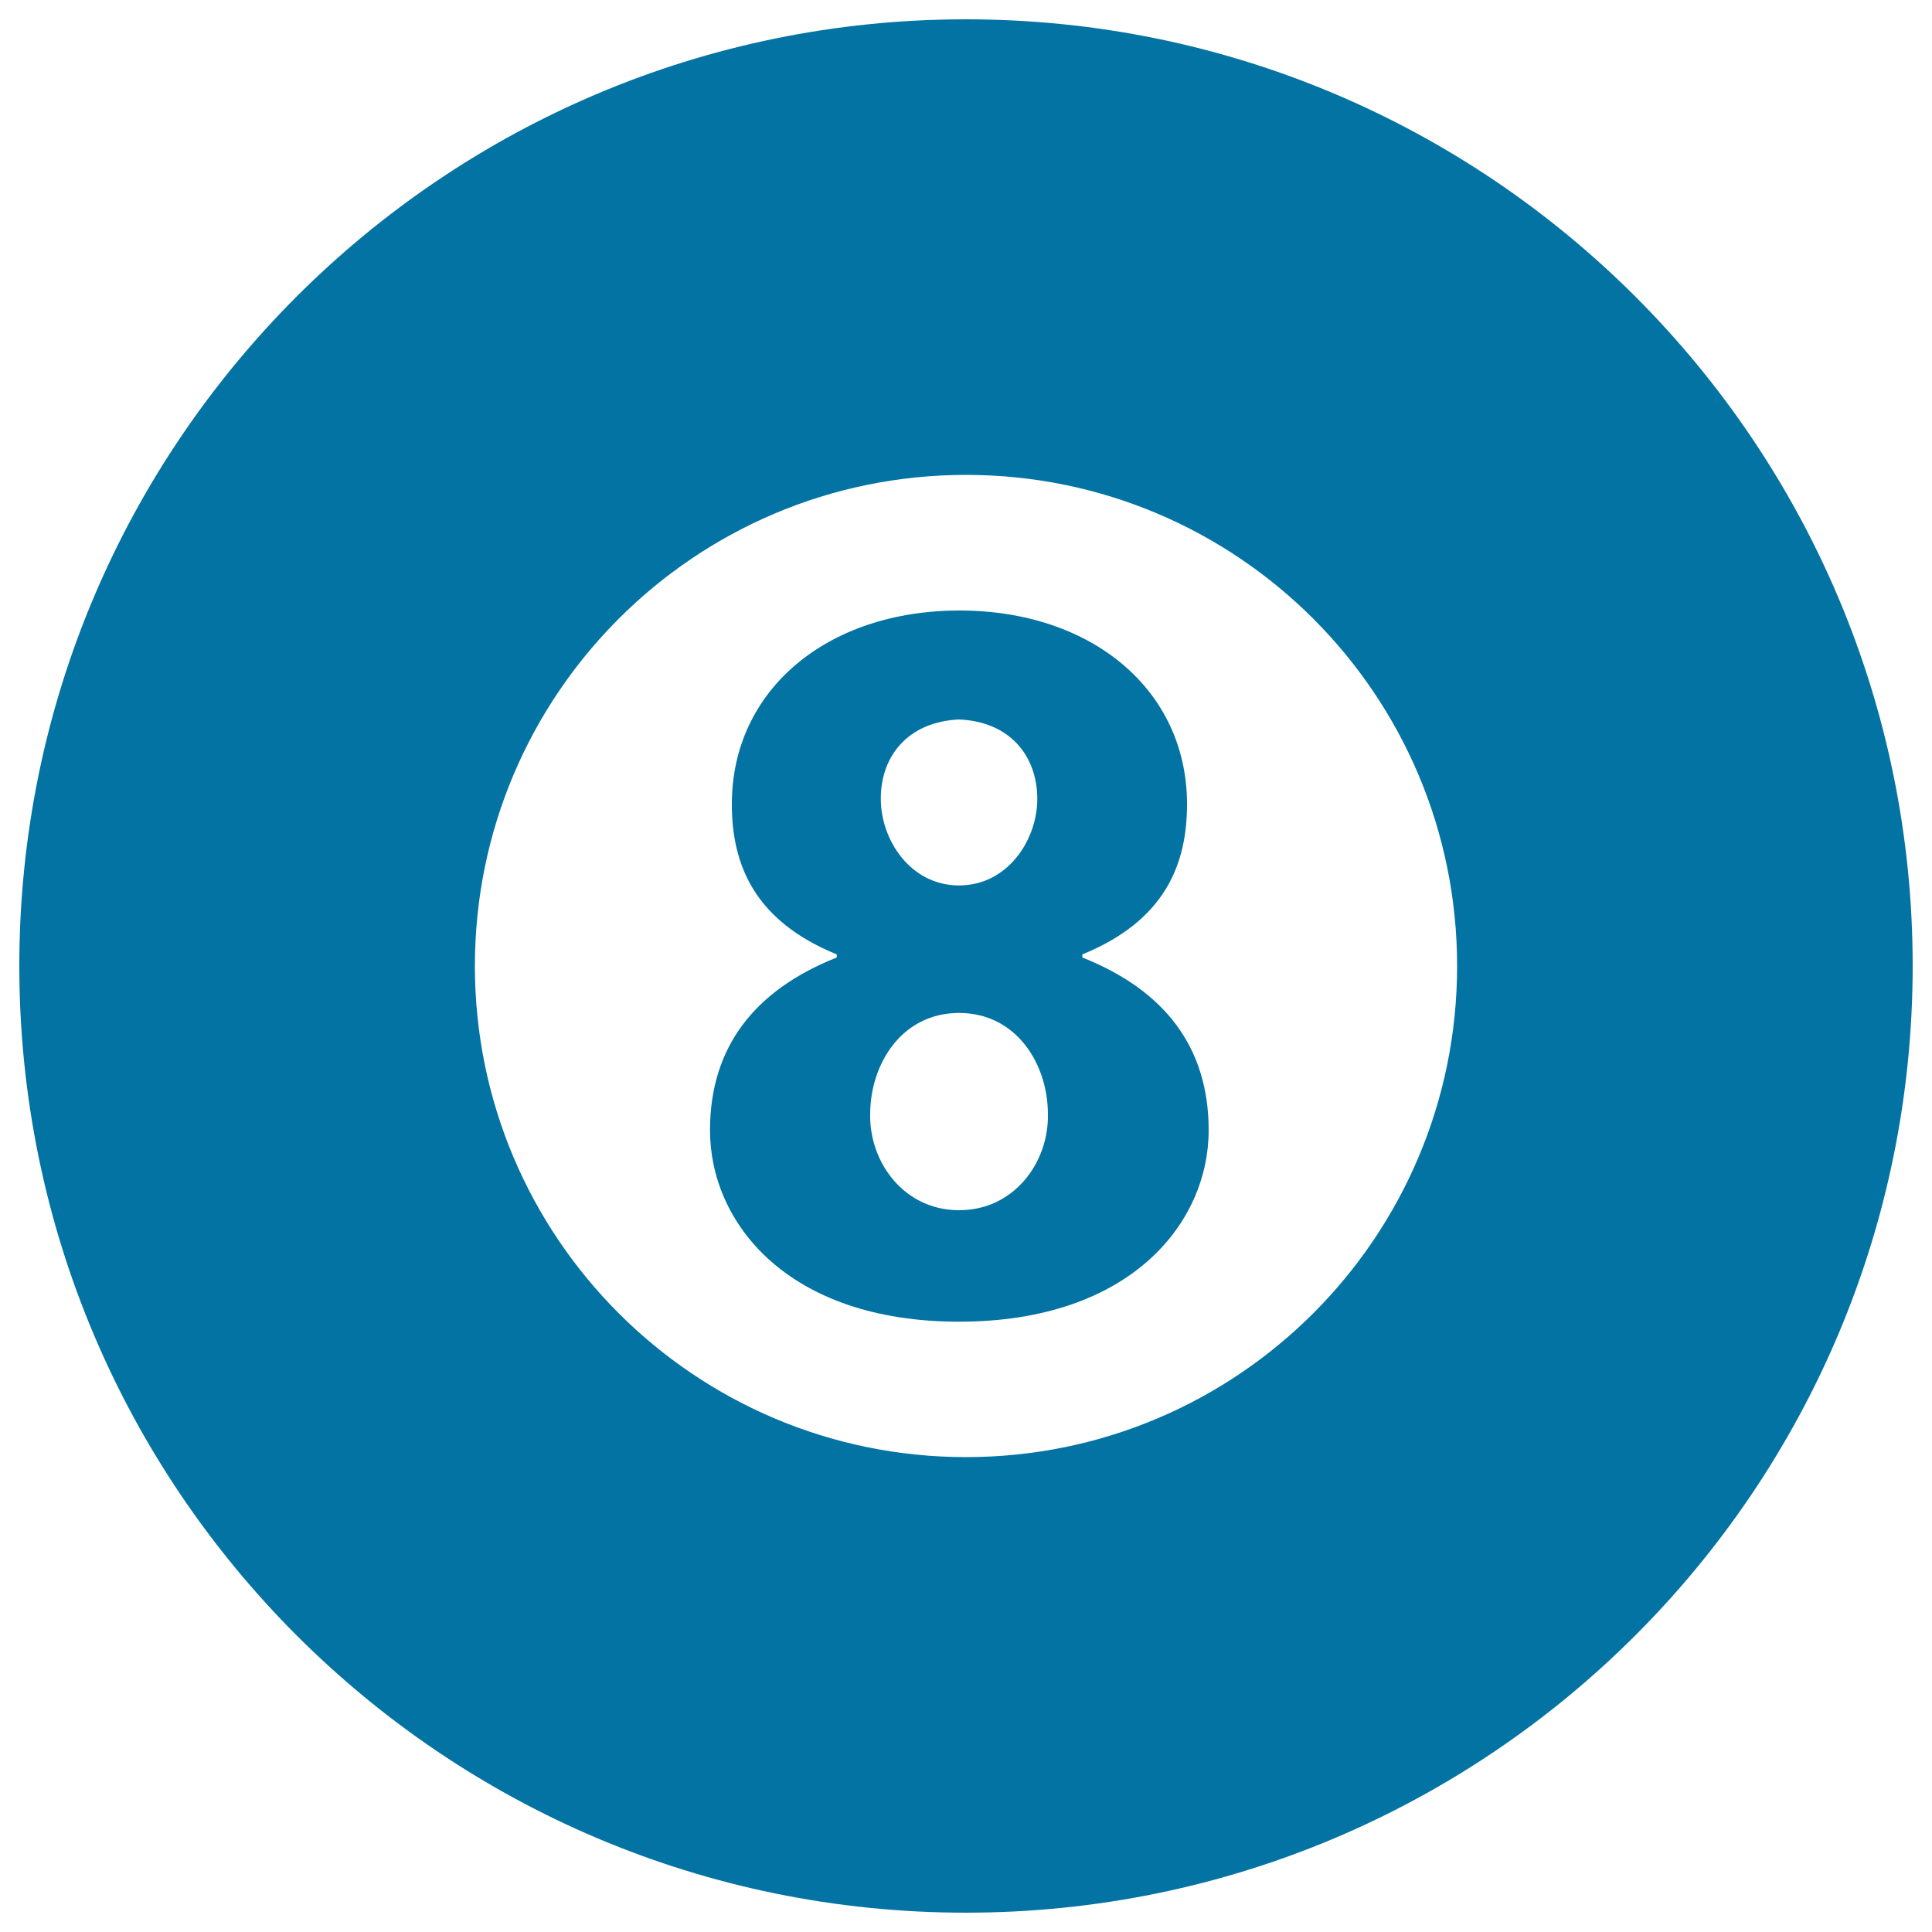 <svg xmlns="http://www.w3.org/2000/svg" viewBox="0 0 1000 1000" style="fill:#0273a2">
<title>Pool Eight Ball SVG icon</title>
<g><g><path d="M499.9,10C229.4,10,10,229.4,10,499.9C10,770.6,229.4,990,499.9,990C770.6,990,990,770.6,990,499.9C990,229.4,770.6,10,499.9,10z M500,754.2c-140.4,0-254.2-113.8-254.2-254.2c0-140.4,113.8-254.2,254.2-254.2S754.2,359.6,754.2,500C754.2,640.4,640.4,754.2,500,754.2z"/><path d="M560.2,495.6V494c42.9-17.5,54.2-46.7,54.2-77.8c0-58.9-49.1-100.2-117.8-100.2c-68.7,0-117.8,41.3-117.8,100.2c0,31.2,11.5,60.3,54.3,77.8v1.6c-42.8,17-65.6,46.6-65.6,89.4c0,47.8,40,99.1,128.9,99.1c88.9,0,129.2-51.3,129.2-99.1C625.6,542.2,603,512.6,560.2,495.6z M496.4,372.4c26.7,1.1,40.5,19.3,40.5,41.1c0,21.2-15.3,44.8-40.5,44.8c-25.2,0-40.5-23.6-40.5-44.8C455.8,391.7,469.7,373.6,496.4,372.4z M496.4,626.4c-28.7,0-46.5-25.1-46-49.7c0-25.8,16.2-52.4,46-52.4c29.8,0,46,26.6,46,52.4C542.9,601.3,525.2,626.4,496.4,626.4z"/></g></g>
</svg>